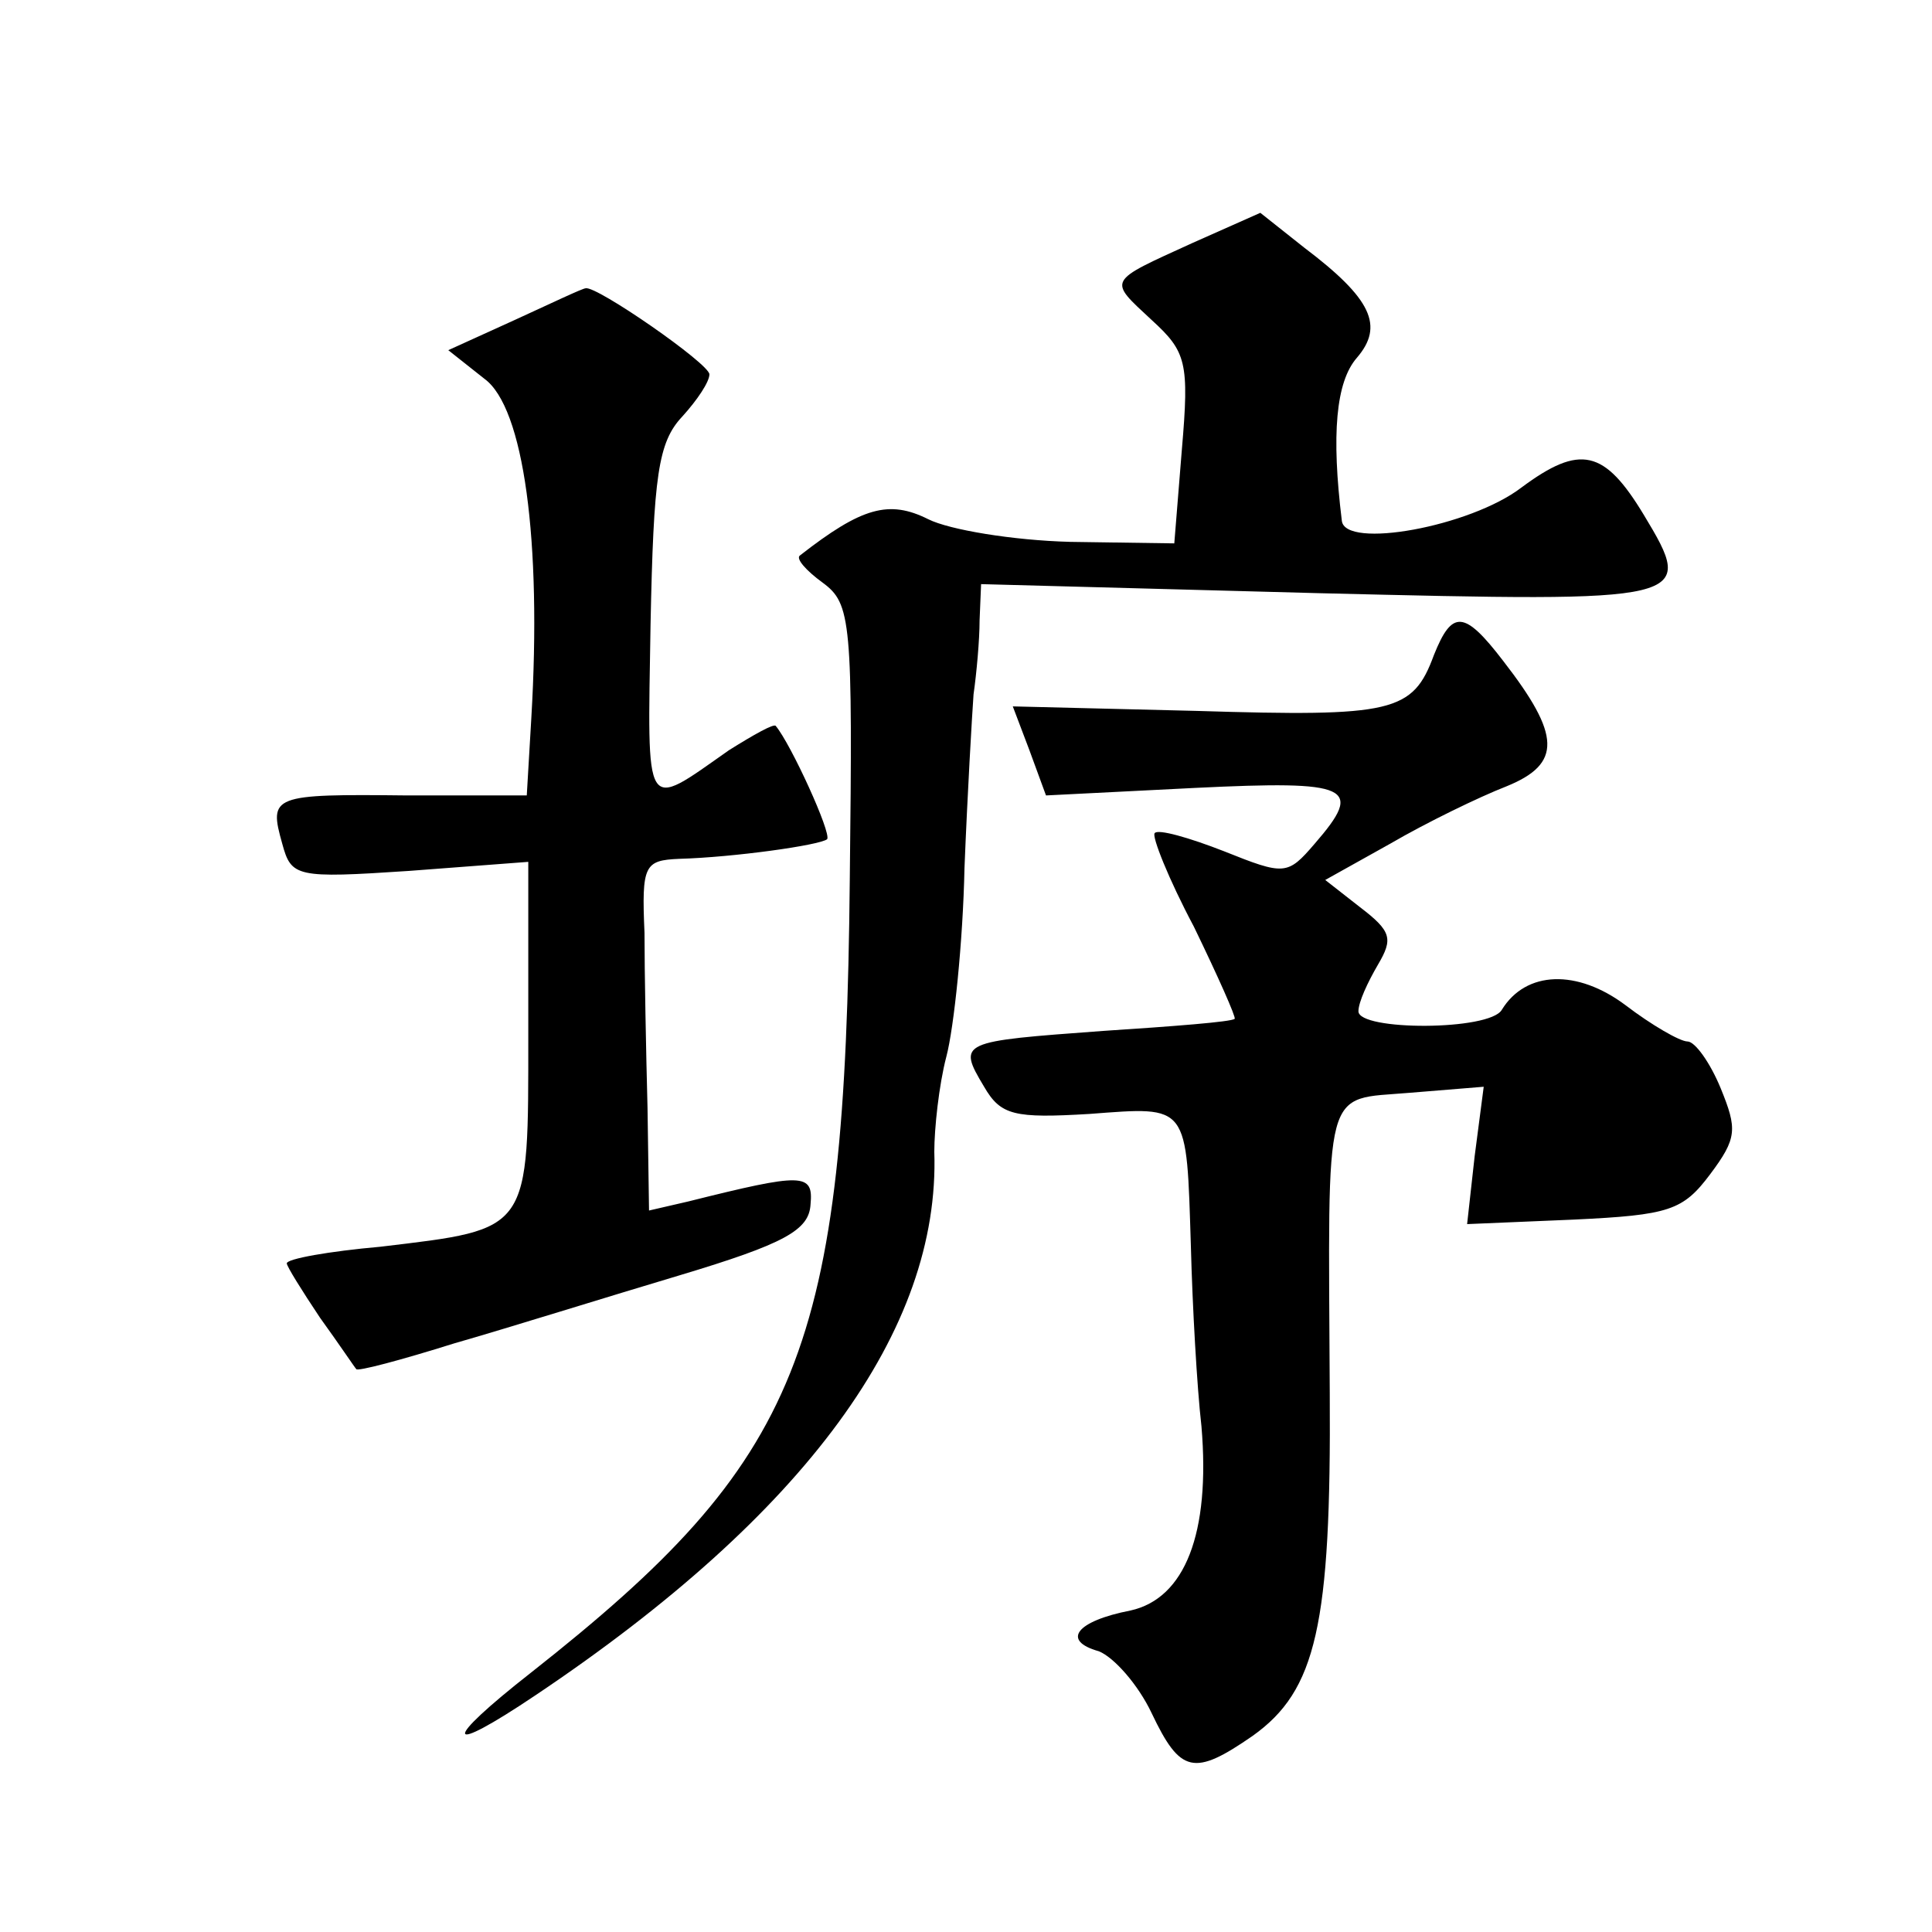 <?xml version="1.0" standalone="no"?>
<!DOCTYPE svg PUBLIC "-//W3C//DTD SVG 20010904//EN"
 "http://www.w3.org/TR/2001/REC-SVG-20010904/DTD/svg10.dtd">
<svg version="1.0" xmlns="http://www.w3.org/2000/svg"
 width="128pt" height="128pt" viewBox="0 0 128 128"
 preserveAspectRatio="xMidYMid meet">
<g transform="translate(0,128) scale(0.1,-0.1)"
fill="#0" stroke="none">
<path d="M790 1119 c-57 -26 -56 -24 -27 -51 23 -21 25 -28 20 -86 l-5 -62 -69
1 c-38 1 -80 8 -94 15 -26 13 -44 8 -85 -24 -3 -2 4 -10 15 -18 19 -14 20 -25 18
-197 -3 -312 -32 -384 -211 -525 -60 -47 -58 -56 3 -15 179 120 268 242 264 360
0 15 3 44 8 63 5 19 11 76 12 125 2 50 5 101 6 115 2 14 4 36 4 49 l1 24 224 -6
c247 -6 250 -6 215 52 -26 43 -42 47 -81 18 -34 -26 -117 -41 -119 -22 -7 57 -4
92 10 108 18 21 10 39 -35 73 l-29 23 -45 -20z M341 1068 l-44 -20 24 -19 c26 -19
38 -107 31 -225 l-3 -51 -79 0 c-90 1 -92 0 -83 -32 6 -22 9 -23 84 -18 l79 6 0
-114 c0 -132 2 -129 -98 -141 -34 -3 -62 -8 -62 -11 0 -2 10 -18 22 -36 13 -18
23 -33 24 -34 0 -2 30 6 65 17 35 10 102 31 149 45 70 21 86 30 87 47 2 21 -5 21
-81 2 l-26 -6 -1 68 c-1 38 -2 90 -2 116 -2 45 0 48 23 49 36 1 93 9 98 13 3 4
-24 63 -34 75 -1 2 -15 -6 -31 -16 -57 -40 -54 -44 -52 83 2 99 5 121 21 138 10
11 18 23 18 28 0 7 -75 59 -82 57 -2 0 -23 -10 -47 -21z M950 846 c-14 -38 -27
-41 -157 -37 l-122 3 11 -29 11 -30 99 5 c103 5 112 1 79 -37 -18 -21 -20 -21 -60
-5 -23 9 -44 15 -46 12 -2 -2 9 -30 26 -62 16 -33 28 -60 27 -61 -2 -2 -41 -5 -87
-8 -95 -7 -97 -7 -79 -37 11 -19 20 -21 70 -18 66 5 64 7 67 -88 1 -39 4 -93 7
-119 6 -71 -11 -114 -47 -122 -36 -7 -46 -20 -21 -27 10 -4 26 -22 35 -41 19 -40
28 -42 67 -15 42 30 52 73 51 227 -1 208 -5 194 53 199 l49 4 -6 -46 -5 -45 71
3 c63 3 72 6 90 30 18 24 18 30 7 57 -7 17 -17 31 -22 31 -5 0 -24 11 -41 24 -32
24 -66 23 -82 -3 -8 -14 -95 -14 -95 -1 0 6 6 19 13 31 10 17 9 22 -12 38 l-23
18 43 24 c24 14 59 31 77 38 37 15 36 34 -2 83 -26 34 -34 34 -46 4z"/>
</g>
</svg>
